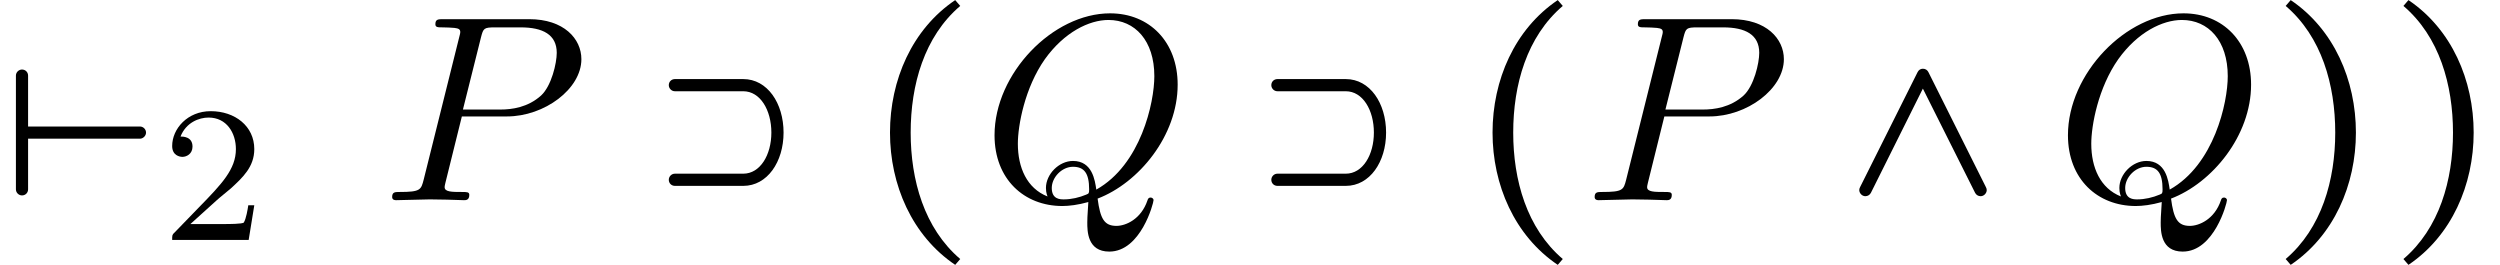 <?xml version='1.0' encoding='UTF-8'?>
<!-- This file was generated by dvisvgm 2.13.3 -->
<svg version='1.1' xmlns='http://www.w3.org/2000/svg' xmlns:xlink='http://www.w3.org/1999/xlink' width='102.905pt' height='10.906pt' viewBox='70.735 60.502 102.905 10.906'>
<defs>
<path id='g1-44' d='M5.902-.415C5.902-.458 5.891-.491 5.869-.535L3.502-5.269C3.458-5.356 3.382-5.411 3.273-5.411C3.175-5.411 3.098-5.356 3.055-5.269L.687-.535C.665-.491 .655-.458 .655-.415C.655-.295 .764-.164 .905-.164C1.004-.164 1.091-.218 1.135-.305L3.273-4.593L5.422-.305C5.465-.218 5.553-.164 5.651-.164C5.793-.164 5.902-.295 5.902-.415Z'/>
<path id='g2-216' d='M1.156-.447V-2.531H5.76C5.891-2.531 6.011-2.651 6.011-2.782C6.011-2.924 5.891-3.033 5.76-3.033H1.156V-5.127C1.156-5.269 1.047-5.378 .905-5.378C.775-5.378 .655-5.269 .655-5.127V-.447C.655-.305 .775-.196 .905-.196C1.047-.196 1.156-.305 1.156-.447Z'/>
<path id='g5-50' d='M2.248-1.626C2.375-1.745 2.71-2.008 2.837-2.12C3.332-2.574 3.802-3.013 3.802-3.738C3.802-4.686 3.005-5.3 2.008-5.3C1.052-5.3 .422-4.575 .422-3.866C.422-3.475 .733-3.419 .845-3.419C1.012-3.419 1.259-3.539 1.259-3.842C1.259-4.256 .861-4.256 .765-4.256C.996-4.838 1.53-5.037 1.921-5.037C2.662-5.037 3.045-4.407 3.045-3.738C3.045-2.909 2.463-2.303 1.522-1.339L.518-.303C.422-.215 .422-.199 .422 0H3.571L3.802-1.427H3.555C3.531-1.267 3.467-.869 3.371-.717C3.324-.654 2.718-.654 2.59-.654H1.172L2.248-1.626Z'/>
<path id='g4-80' d='M3.305-3.447H5.16C6.709-3.447 8.225-4.582 8.225-5.804C8.225-6.644 7.505-7.451 6.076-7.451H2.542C2.335-7.451 2.215-7.451 2.215-7.244C2.215-7.113 2.313-7.113 2.531-7.113C2.673-7.113 2.869-7.102 3-7.091C3.175-7.069 3.24-7.036 3.24-6.916C3.24-6.873 3.229-6.84 3.196-6.709L1.735-.851C1.625-.425 1.604-.338 .742-.338C.556-.338 .436-.338 .436-.131C.436 0 .567 0 .6 0C.905 0 1.68-.033 1.985-.033C2.215-.033 2.455-.022 2.684-.022C2.924-.022 3.164 0 3.393 0C3.469 0 3.611 0 3.611-.218C3.611-.338 3.513-.338 3.305-.338C2.902-.338 2.596-.338 2.596-.535C2.596-.6 2.618-.655 2.629-.72L3.305-3.447ZM4.091-6.698C4.189-7.08 4.211-7.113 4.68-7.113H5.727C6.633-7.113 7.211-6.818 7.211-6.065C7.211-5.64 6.993-4.702 6.567-4.309C6.022-3.818 5.367-3.731 4.887-3.731H3.349L4.091-6.698Z'/>
<path id='g4-81' d='M4.778-.065C6.469-.709 8.073-2.651 8.073-4.756C8.073-6.513 6.916-7.691 5.291-7.691C2.935-7.691 .535-5.215 .535-2.673C.535-.862 1.756 .24 3.327 .24C3.6 .24 3.971 .196 4.396 .076C4.353 .753 4.353 .775 4.353 .916C4.353 1.265 4.353 2.116 5.258 2.116C6.556 2.116 7.08 .12 7.08 0C7.08-.076 7.004-.109 6.96-.109C6.873-.109 6.851-.055 6.829 .011C6.567 .785 5.935 1.058 5.553 1.058C5.051 1.058 4.887 .764 4.778-.065ZM2.716-.153C1.865-.491 1.495-1.342 1.495-2.324C1.495-3.076 1.778-4.625 2.607-5.804C3.404-6.916 4.429-7.418 5.225-7.418C6.316-7.418 7.113-6.567 7.113-5.105C7.113-4.015 6.556-1.462 4.724-.436C4.669-.818 4.56-1.615 3.764-1.615C3.185-1.615 2.651-1.069 2.651-.502C2.651-.284 2.716-.164 2.716-.153ZM3.393-.033C3.24-.033 2.891-.033 2.891-.502C2.891-.938 3.305-1.375 3.764-1.375S4.429-1.113 4.429-.447C4.429-.284 4.418-.273 4.309-.229C4.025-.109 3.698-.033 3.393-.033Z'/>
<path id='g0-97' d='M3.676-1.091H.862C.72-1.091 .611-.971 .611-.84C.611-.698 .72-.589 .862-.589H3.676C4.669-.589 5.335-1.582 5.335-2.782C5.335-3.993 4.669-4.985 3.676-4.985H.862C.72-4.985 .611-4.876 .611-4.735C.611-4.604 .72-4.484 .862-4.484H3.676C4.375-4.484 4.833-3.709 4.833-2.782C4.833-1.865 4.375-1.091 3.676-1.091Z'/>
<path id='g3-136' d='M3.764 2.662L3.971 2.422C2.487 1.156 1.931-.829 1.931-2.782C1.931-4.745 2.487-6.731 3.971-7.996L3.764-8.236C1.985-7.036 1.08-4.942 1.08-2.782C1.08-.633 1.985 1.462 3.764 2.662Z'/>
<path id='g3-141' d='M1.08 2.662C2.858 1.462 3.764-.633 3.764-2.782C3.764-4.942 2.858-7.036 1.08-8.236L.873-7.996C2.356-6.731 2.913-4.745 2.913-2.782C2.913-.829 2.356 1.156 .873 2.422L1.08 2.662Z'/>
</defs>
<g id='page1'>
<use x='70.735' y='68.742' xlink:href='#g2-216'/>
<use x='77.4' y='70.378' xlink:href='#g5-50'/>
<use x='86.441' y='68.742' xlink:href='#g4-80'/>
<use x='97.653' y='68.742' xlink:href='#g0-97'/>
<use x='106.289' y='68.742' xlink:href='#g3-136'/>
<use x='111.137' y='68.742' xlink:href='#g4-81'/>
<use x='122.454' y='68.742' xlink:href='#g0-97'/>
<use x='131.091' y='68.742' xlink:href='#g3-136'/>
<use x='135.938' y='68.742' xlink:href='#g4-80'/>
<use x='146.611' y='68.742' xlink:href='#g1-44'/>
<use x='155.321' y='68.742' xlink:href='#g4-81'/>
<use x='163.945' y='68.742' xlink:href='#g3-141'/>
<use x='168.792' y='68.742' xlink:href='#g3-141'/>
</g>
</svg><!--Rendered by QuickLaTeX.com-->